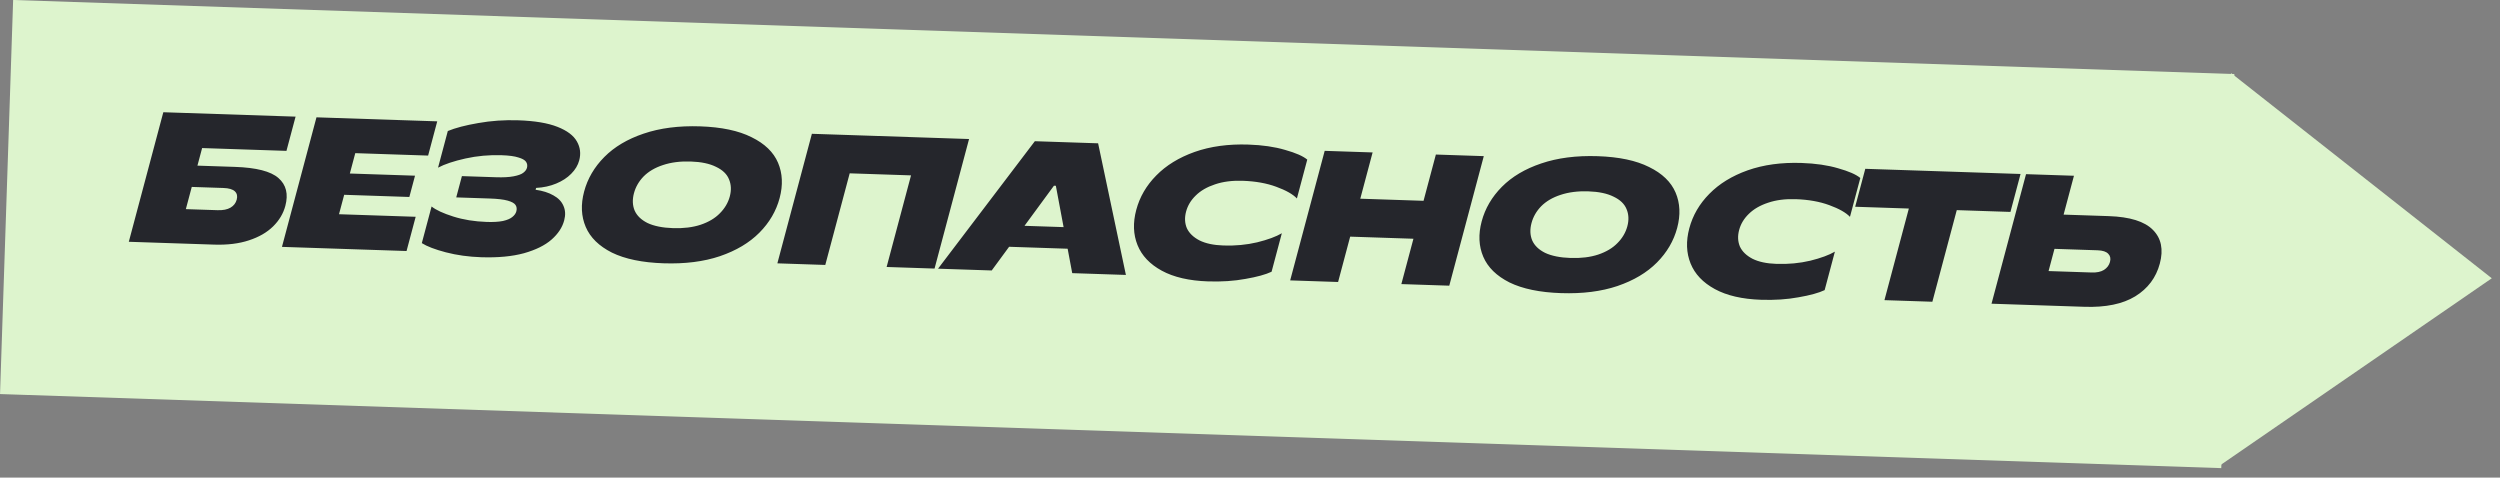 <svg fill="none" height="115" viewBox="0 0 602 115" width="602" xmlns="http://www.w3.org/2000/svg" xmlns:xlink="http://www.w3.org/1999/xlink"><rect x="0" y="0" width="602" height="115" fill="#808080" stroke="none"/><clipPath id="a"><path d="m0 0h602v115h-602z"/></clipPath><g clip-path="url(#a)"><path d="m538.035 17.834-534.87-17.834-3.156 94.89 534.87 17.834z" fill="#ddf4cd"/><path d="m31.015 58.221 8.311-31.195 31.849 1.059-2.196 8.244-20.309-.675-3.918 14.706 7.616.253c1.323.045 2.371-.16 3.144-.614.773-.455 1.27-1.097 1.492-1.929s.073-1.496-.447-1.993c-.52-.496-1.441-.766-2.764-.81l-8.355-.278 1.365-5.126 9.739.324c5.17.171 8.672 1.068 10.507 2.688 1.865 1.62 2.418 3.857 1.658 6.709-.491 1.842-1.472 3.488-2.945 4.937-1.473 1.45-3.416 2.57-5.831 3.358-2.384.79-5.176 1.132-8.376 1.026zm36.88 1.227 8.311-31.196 29.08.967-2.197 8.245-17.54-.584-3.918 14.706 18.463.615-2.197 8.244zm14.244-12.565 1.366-5.125 16.432.547-1.366 5.125zm33.756 15.06c-3.047-.101-5.89-.495-8.532-1.183-2.612-.686-4.541-1.424-5.79-2.216l2.351-8.823c1.047.844 2.789 1.651 5.222 2.421 2.434.77 5.127 1.205 8.081 1.302 1.57.052 2.863-.025 3.881-.23 1.025-.235 1.777-.555 2.257-.959.511-.403.834-.857.969-1.361.158-.594.093-1.106-.197-1.536-.289-.429-.925-.78-1.908-1.053-.983-.272-2.413-.439-4.29-.501l-8.078-.269 1.366-5.125 8.216.273c1.723.058 3.124-.016 4.203-.22 1.078-.204 1.851-.478 2.314-.823.504-.372.814-.782.933-1.227.142-.535.069-1.017-.22-1.447-.29-.428-.91-.779-1.862-1.051-.914-.3-2.248-.479-4.002-.537-3.015-.1-5.925.162-8.731.788-2.805.626-5.005 1.363-6.596 2.209l2.351-8.824c1.814-.749 4.25-1.387 7.309-1.914 3.098-.557 6.323-.779 9.677-.667 3.939.13 7.075.655 9.407 1.571 2.333.917 3.897 2.093 4.695 3.528.806 1.405.99 2.925.555 4.56-.309 1.159-.951 2.231-1.929 3.217-.938.958-2.14 1.742-3.607 2.353-1.466.611-3.081.962-4.844 1.053l-.119.445c1.707.237 3.139.689 4.296 1.357 1.165.638 1.966 1.473 2.405 2.507.469 1.035.53 2.206.181 3.513-.45 1.694-1.466 3.233-3.046 4.62-1.58 1.386-3.797 2.481-6.65 3.286-2.845.774-6.267 1.095-10.268.962zm43.907 1.46c-5.139-.171-9.288-1.028-12.446-2.572-3.121-1.573-5.225-3.636-6.314-6.189-1.089-2.554-1.218-5.391-.387-8.511.831-3.119 2.456-5.898 4.875-8.335s5.572-4.31 9.46-5.619c3.927-1.338 8.459-1.922 13.598-1.752 5.139.171 9.269 1.043 12.389 2.615 3.159 1.544 5.283 3.593 6.372 6.147 1.089 2.553 1.218 5.391.387 8.51-.831 3.12-2.456 5.898-4.875 8.335-2.419 2.437-5.592 4.324-9.518 5.663-3.888 1.309-8.402 1.879-13.541 1.708zm2.256-8.468c2.524.085 4.738-.186 6.643-.812 1.944-.655 3.494-1.577 4.649-2.768 1.186-1.19 1.981-2.542 2.385-4.057.403-1.515.337-2.896-.2-4.143-.506-1.246-1.546-2.239-3.118-2.981-1.533-.77-3.561-1.197-6.085-1.281-2.523-.085-4.756.201-6.7.856-1.905.626-3.451 1.534-4.637 2.723-1.156 1.191-1.935 2.543-2.339 4.059-.403 1.515-.353 2.896.154 4.142.537 1.246 1.572 2.255 3.105 3.026 1.572.741 3.62 1.154 6.143 1.238zm25.13 8.479 8.312-31.195 37.849 1.258-8.311 31.196-11.54-.384 5.877-22.058-14.77-.492-5.877 22.059zm38.692 1.286 23.312-30.696 15.233.506 6.69 31.694-12.925-.43-3.941-21.037-.461-.015-14.983 20.407zm13.268-5.403 1.365-5.126 21.187.705-1.366 5.125zm51.759 8.465c-4.554-.151-8.268-1.01-11.142-2.574-2.874-1.565-4.825-3.622-5.853-6.174-1.027-2.552-1.129-5.373-.306-8.462.831-3.12 2.437-5.884 4.818-8.293 2.387-2.438 5.468-4.329 9.241-5.672 3.803-1.343 8.121-1.933 12.952-1.773 3.384.113 6.329.541 8.832 1.283 2.542.713 4.321 1.492 5.338 2.336l-2.494 9.358c-.969-1.021-2.628-1.96-4.977-2.818-2.316-.856-5.014-1.336-8.092-1.438-2.522-.084-4.741.202-6.654.858-1.906.626-3.447 1.518-4.626 2.678-1.17 1.13-1.949 2.423-2.337 3.879-.388 1.456-.324 2.791.19 4.008.553 1.187 1.565 2.165 3.037 2.933 1.479.739 3.404 1.148 5.774 1.226 2.861.096 5.568-.159 8.119-.764 2.559-.634 4.538-1.363 5.938-2.185l-2.47 9.269c-1.421.672-3.515 1.247-6.28 1.724-2.743.508-5.746.708-9.008.6zm46.538.648 8.312-31.196 11.539.384-8.311 31.195zm-26.772-.891 8.312-31.195 11.539.383-8.311 31.196zm13.711-10.559 2.434-9.136 16.708.556-2.434 9.136zm51.549 13.628c-5.139-.171-9.287-1.028-12.446-2.572-3.121-1.573-5.225-3.636-6.314-6.19-1.089-2.554-1.218-5.391-.387-8.511.831-3.119 2.457-5.898 4.875-8.335 2.419-2.437 5.573-4.31 9.461-5.619 3.926-1.339 8.459-1.922 13.598-1.752 5.139.171 9.268 1.043 12.388 2.615 3.16 1.544 5.283 3.593 6.372 6.147 1.089 2.553 1.219 5.391.387 8.51-.831 3.12-2.456 5.898-4.875 8.335s-5.592 4.324-9.518 5.663c-3.888 1.309-8.402 1.879-13.541 1.708zm2.256-8.468c2.524.085 4.738-.186 6.643-.812 1.944-.654 3.494-1.577 4.649-2.768 1.187-1.19 1.982-2.542 2.385-4.057.404-1.515.338-2.896-.199-4.143-.508-1.246-1.546-2.239-3.118-2.981-1.534-.77-3.562-1.198-6.085-1.281-2.523-.085-4.758.201-6.701.856-1.905.626-3.451 1.534-4.637 2.723-1.155 1.191-1.935 2.543-2.338 4.059-.404 1.515-.353 2.896.153 4.142.537 1.246 1.572 2.255 3.106 3.026 1.572.741 3.62 1.154 6.142 1.238zm45.895 10.069c-4.554-.151-8.269-1.009-11.142-2.574-2.874-1.564-4.825-3.622-5.853-6.174-1.027-2.552-1.13-5.373-.306-8.462.831-3.12 2.437-5.884 4.817-8.292 2.388-2.438 5.469-4.33 9.241-5.673 3.804-1.343 8.121-1.933 12.952-1.772 3.385.112 6.329.54 8.832 1.282 2.542.714 4.322 1.493 5.339 2.335l-2.494 9.358c-.969-1.021-2.629-1.96-4.977-2.817-2.318-.856-5.014-1.336-8.092-1.439-2.523-.084-4.741.202-6.655.858-1.905.626-3.446 1.52-4.625 2.679-1.17 1.13-1.949 2.423-2.337 3.879s-.325 2.792.19 4.008c.552 1.187 1.565 2.165 3.036 2.934 1.48.738 3.405 1.147 5.774 1.226 2.861.095 5.568-.16 8.12-.764 2.559-.635 4.538-1.363 5.938-2.186l-2.47 9.269c-1.421.673-3.515 1.247-6.28 1.724-2.744.509-5.746.709-9.008.6zm22.644-22.401 2.433-9.136 37.388 1.243-2.434 9.136zm7.046 22.489 6.067-22.773 11.54.384-6.067 22.772zm25.784.857 8.311-31.195 11.539.383-2.493 9.358 10.848.361c5.108.17 8.662 1.277 10.663 3.322 2.008 2.014 2.562 4.716 1.659 8.102-.902 3.388-2.875 6.019-5.922 7.896-3.037 1.847-7.11 2.686-12.218 2.517zm24.121-7.516c1.231.041 2.217-.166 2.96-.621.75-.484 1.232-1.128 1.446-1.93.214-.802.076-1.451-.413-1.947-.481-.525-1.337-.809-2.568-.85l-10.386-.345-1.424 5.348z" fill="#25262c"/><path d="m600.023 67.01-62.768-49.405-3.034 94.704z" fill="#ddf4cd"/></g></svg>